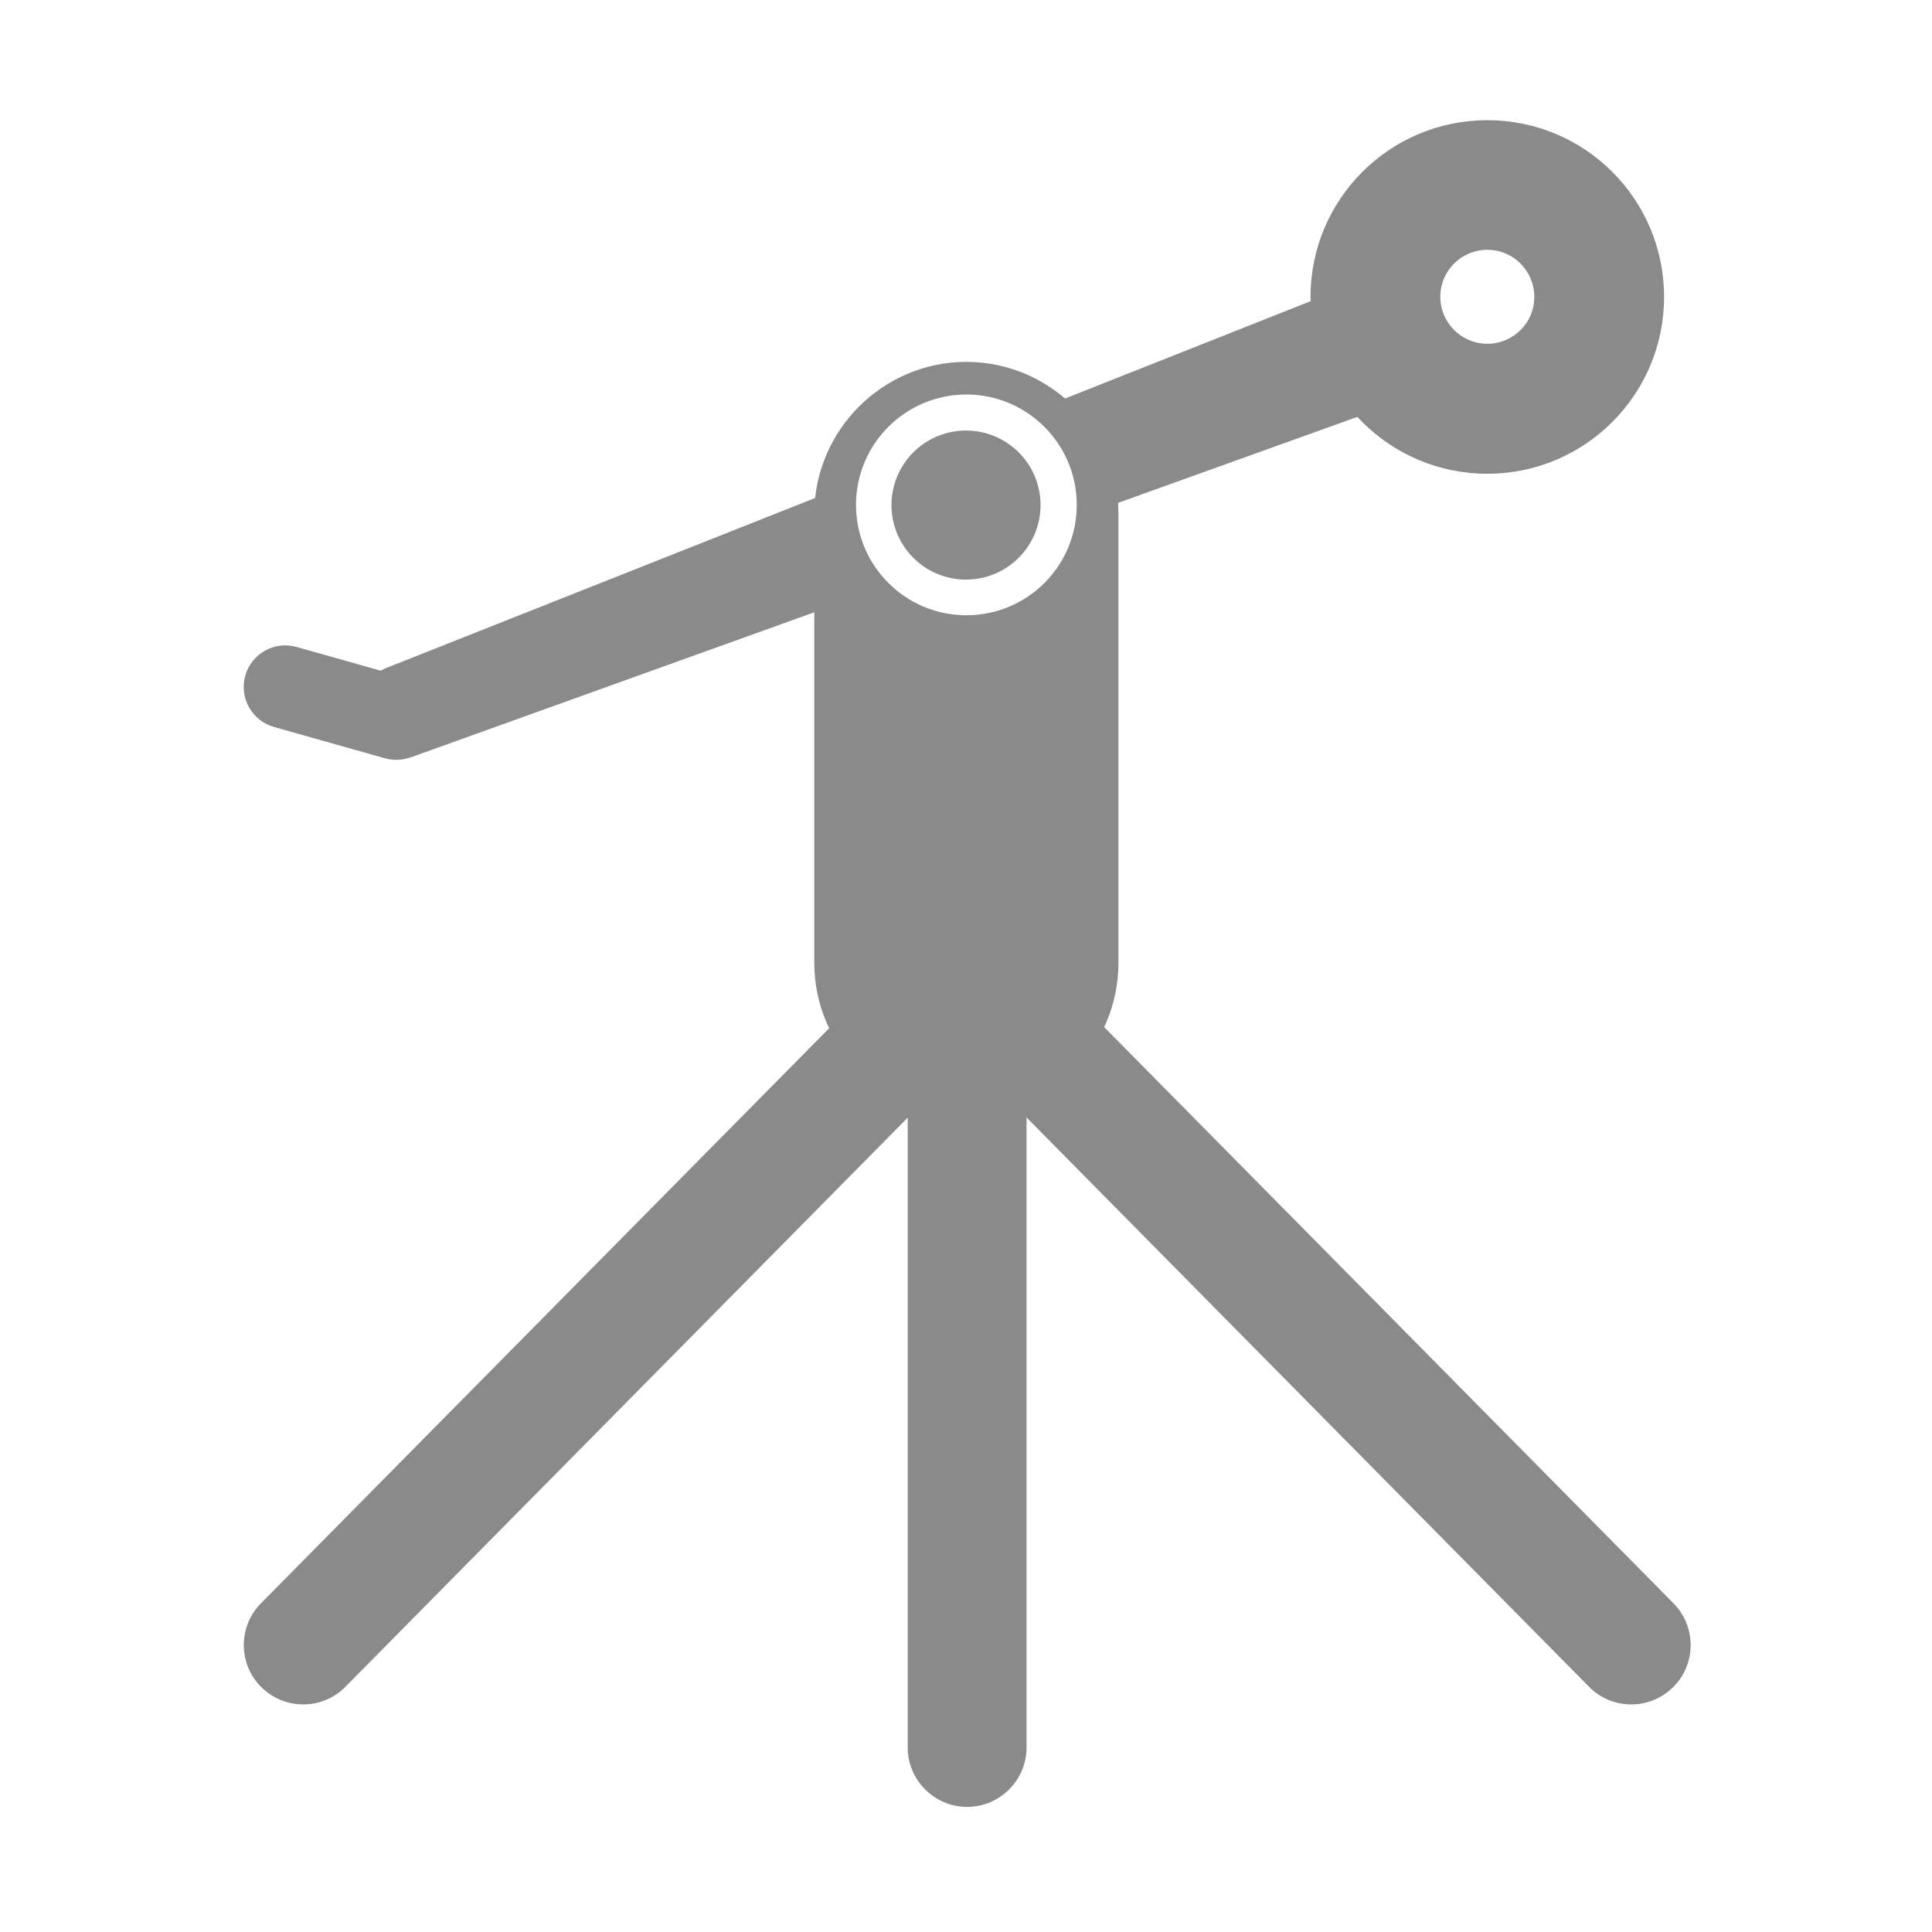 <?xml version="1.0" standalone="no"?><!DOCTYPE svg PUBLIC "-//W3C//DTD SVG 1.1//EN" "http://www.w3.org/Graphics/SVG/1.1/DTD/svg11.dtd"><svg t="1723331732623" class="icon" viewBox="0 0 1024 1024" version="1.1" xmlns="http://www.w3.org/2000/svg" p-id="18317" xmlns:xlink="http://www.w3.org/1999/xlink" width="40" height="40"><path d="M512.6 543c-17.3 0-31.5 14.2-31.5 31.5v351.7c0 17.3 14.2 31.5 31.5 31.5s31.5-14.2 31.5-31.5V574.5c0-17.4-14.2-31.5-31.5-31.5z" fill="#8a8a8a" p-id="18318"></path><path d="M496.8 531.7c-12.3-12.2-32.4-12.1-44.5 0.3l-314 317.8c-12.2 12.3-12.1 32.4 0.3 44.5 12.3 12.2 32.4 12.1 44.5-0.3l314-317.8c12.2-12.3 12.1-32.3-0.3-44.5zM528.5 531.7c12.3-12.2 32.4-12.1 44.5 0.3l314 317.8c12.2 12.3 12.1 32.4-0.3 44.5-12.3 12.2-32.4 12.1-44.5-0.3l-314-317.8c-12.1-12.3-12-32.3 0.3-44.5z" fill="#8a8a8a" p-id="18319"></path><path d="M512.2 191.8c-44.3 0-80.6 36.3-80.6 80.6v238c0 44.3 36.3 80.6 80.6 80.6s80.6-36.3 80.6-80.6v-238c0-44.3-36.3-80.6-80.6-80.6z m0 134.3c-32.3 0-58.5-26.2-58.5-58.5s26.2-58.5 58.5-58.5 58.5 26.2 58.5 58.5c0 32.4-26.2 58.5-58.5 58.5z" fill="#8a8a8a" p-id="18320"></path><path d="M512 267.7m-39.5 0a39.5 39.5 0 1 0 79 0 39.5 39.5 0 1 0-79 0Z" fill="#8a8a8a" p-id="18321"></path><path d="M204 401.9l-58.8-16.6c-11.7-3.3-18.5-15.5-15.2-27.2 3.3-11.7 15.5-18.5 27.2-15.2l58.8 16.6c11.7 3.3 18.5 15.5 15.2 27.2-3.3 11.7-15.5 18.5-27.2 15.2z" fill="#8a8a8a" p-id="18322"></path><path d="M450.8 297.3v-40.8l-244.7 97c-11 4-9.4 9.2-7.2 15.4l4.3 25c2.3 6.2 1.8 10.5 15.4 7.2l236.4-85c-2.7-5.7-4.2-12.1-4.2-18.8zM759.6 193.8l-17.7-39.6c-2.3-6.2-9.2-9.4-15.4-7.2l-172.3 68.3c10.7 8.3 17.6 21.3 17.6 35.9V274l180.6-64.9c6.2-2.2 9.5-9.1 7.2-15.3z" fill="#8a8a8a" p-id="18323"></path><path d="M788.3 63.7c-51.7 0-93.7 41.9-93.7 93.7s41.9 93.7 93.7 93.7c51.7 0 93.7-41.9 93.7-93.7s-41.9-93.7-93.7-93.7z m0 118.5c-13.8 0-24.9-11.2-24.9-24.9 0-13.8 11.2-24.9 24.9-24.9 13.8 0 24.9 11.2 24.9 24.9 0.1 13.8-11.1 24.9-24.9 24.9z" fill="#8a8a8a" p-id="18324"></path></svg>